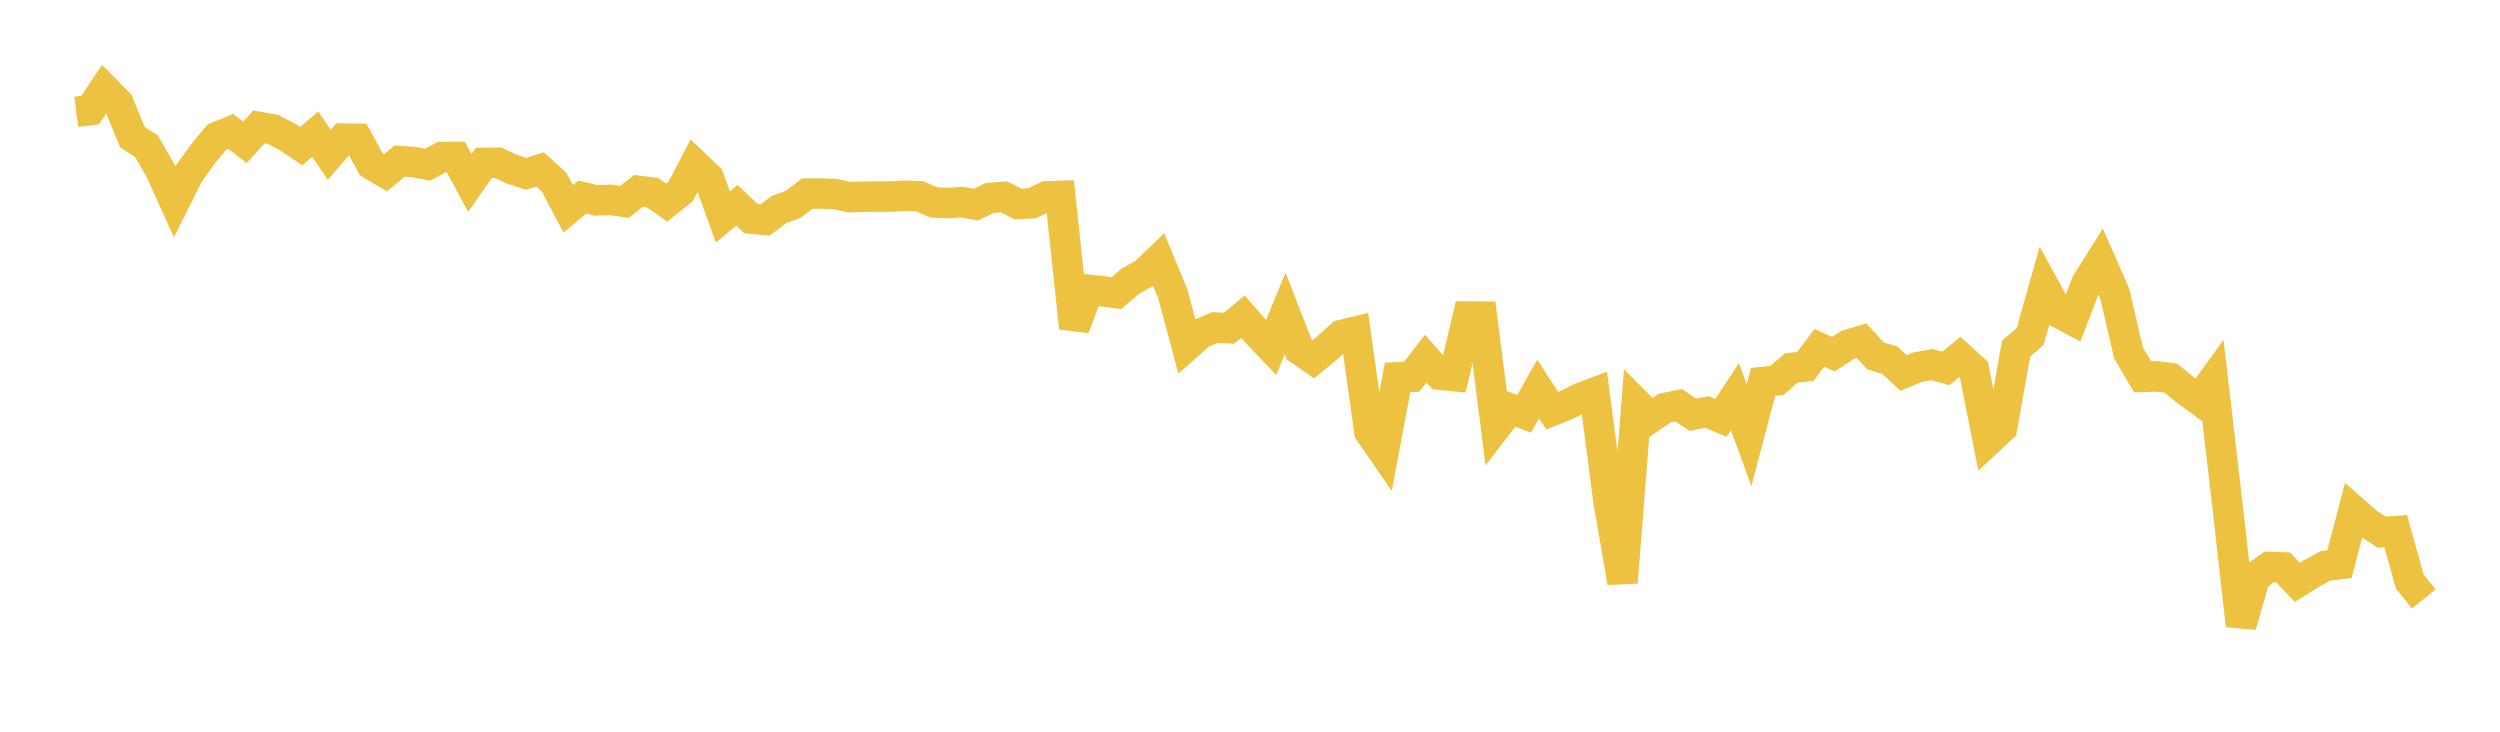 <svg width="164" height="48" xmlns="http://www.w3.org/2000/svg" xmlns:xlink="http://www.w3.org/1999/xlink"><path fill="none" stroke="rgb(237,194,64)" stroke-width="2" d="M5,7.334L5.922,7.217L6.844,5.829L7.766,6.759L8.689,8.999L9.611,9.591L10.533,11.196L11.455,13.241L12.377,11.401L13.299,10.115L14.222,8.993L15.144,8.621L16.066,9.34L16.988,8.323L17.91,8.492L18.832,8.967L19.754,9.593L20.677,8.797L21.599,10.158L22.521,9.087L23.443,9.105L24.365,10.79L25.287,11.337L26.21,10.572L27.132,10.628L28.054,10.808L28.976,10.301L29.898,10.297L30.82,12L31.743,10.682L32.665,10.676L33.587,11.1L34.509,11.399L35.431,11.114L36.353,11.953L37.275,13.698L38.198,12.93L39.12,13.145L40.042,13.111L40.964,13.244L41.886,12.522L42.808,12.64L43.731,13.291L44.653,12.557L45.575,10.786L46.497,11.665L47.419,14.232L48.341,13.47L49.263,14.338L50.186,14.429L51.108,13.742L52.03,13.407L52.952,12.698L53.874,12.698L54.796,12.733L55.719,12.934L56.641,12.905L57.563,12.892L58.485,12.893L59.407,12.839L60.329,12.877L61.251,13.277L62.174,13.327L63.096,13.256L64.018,13.423L64.94,12.985L65.862,12.914L66.784,13.38L67.707,13.332L68.629,12.885L69.551,12.853L70.473,21.512L71.395,19.01L72.317,19.109L73.24,19.227L74.162,18.438L75.084,17.926L76.006,17.037L76.928,19.249L77.85,22.692L78.772,21.874L79.695,21.485L80.617,21.533L81.539,20.776L82.461,21.832L83.383,22.798L84.305,20.568L85.228,22.929L86.15,23.571L87.072,22.813L87.994,21.978L88.916,21.755L89.838,28.341L90.76,29.67L91.683,24.756L92.605,24.718L93.527,23.529L94.449,24.576L95.371,24.67L96.293,20.765L97.216,20.771L98.138,28.002L99.06,26.803L99.982,27.147L100.904,25.52L101.826,26.941L102.749,26.576L103.671,26.107L104.593,25.763L105.515,32.853L106.437,38.211L107.359,26.475L108.281,27.398L109.204,26.773L110.126,26.581L111.048,27.208L111.97,27.024L112.892,27.414L113.814,26.022L114.737,28.554L115.659,25.059L116.581,24.953L117.503,24.137L118.425,24.042L119.347,22.819L120.269,23.233L121.192,22.63L122.114,22.349L123.036,23.349L123.958,23.622L124.88,24.47L125.802,24.086L126.725,23.917L127.647,24.165L128.569,23.414L129.491,24.247L130.413,28.923L131.335,28.062L132.257,22.87L133.18,22.068L134.102,18.807L135.024,20.493L135.946,20.991L136.868,18.589L137.79,17.117L138.713,19.217L139.635,23.155L140.557,24.722L141.479,24.689L142.401,24.801L143.323,25.557L144.246,26.234L145.168,24.958L146.09,32.882L147.012,41.041L147.934,37.855L148.856,37.194L149.778,37.227L150.701,38.205L151.623,37.63L152.545,37.123L153.467,37.012L154.389,33.495L155.311,34.301L156.234,34.911L157.156,34.841L158.078,38.145L159,39.29"></path></svg>